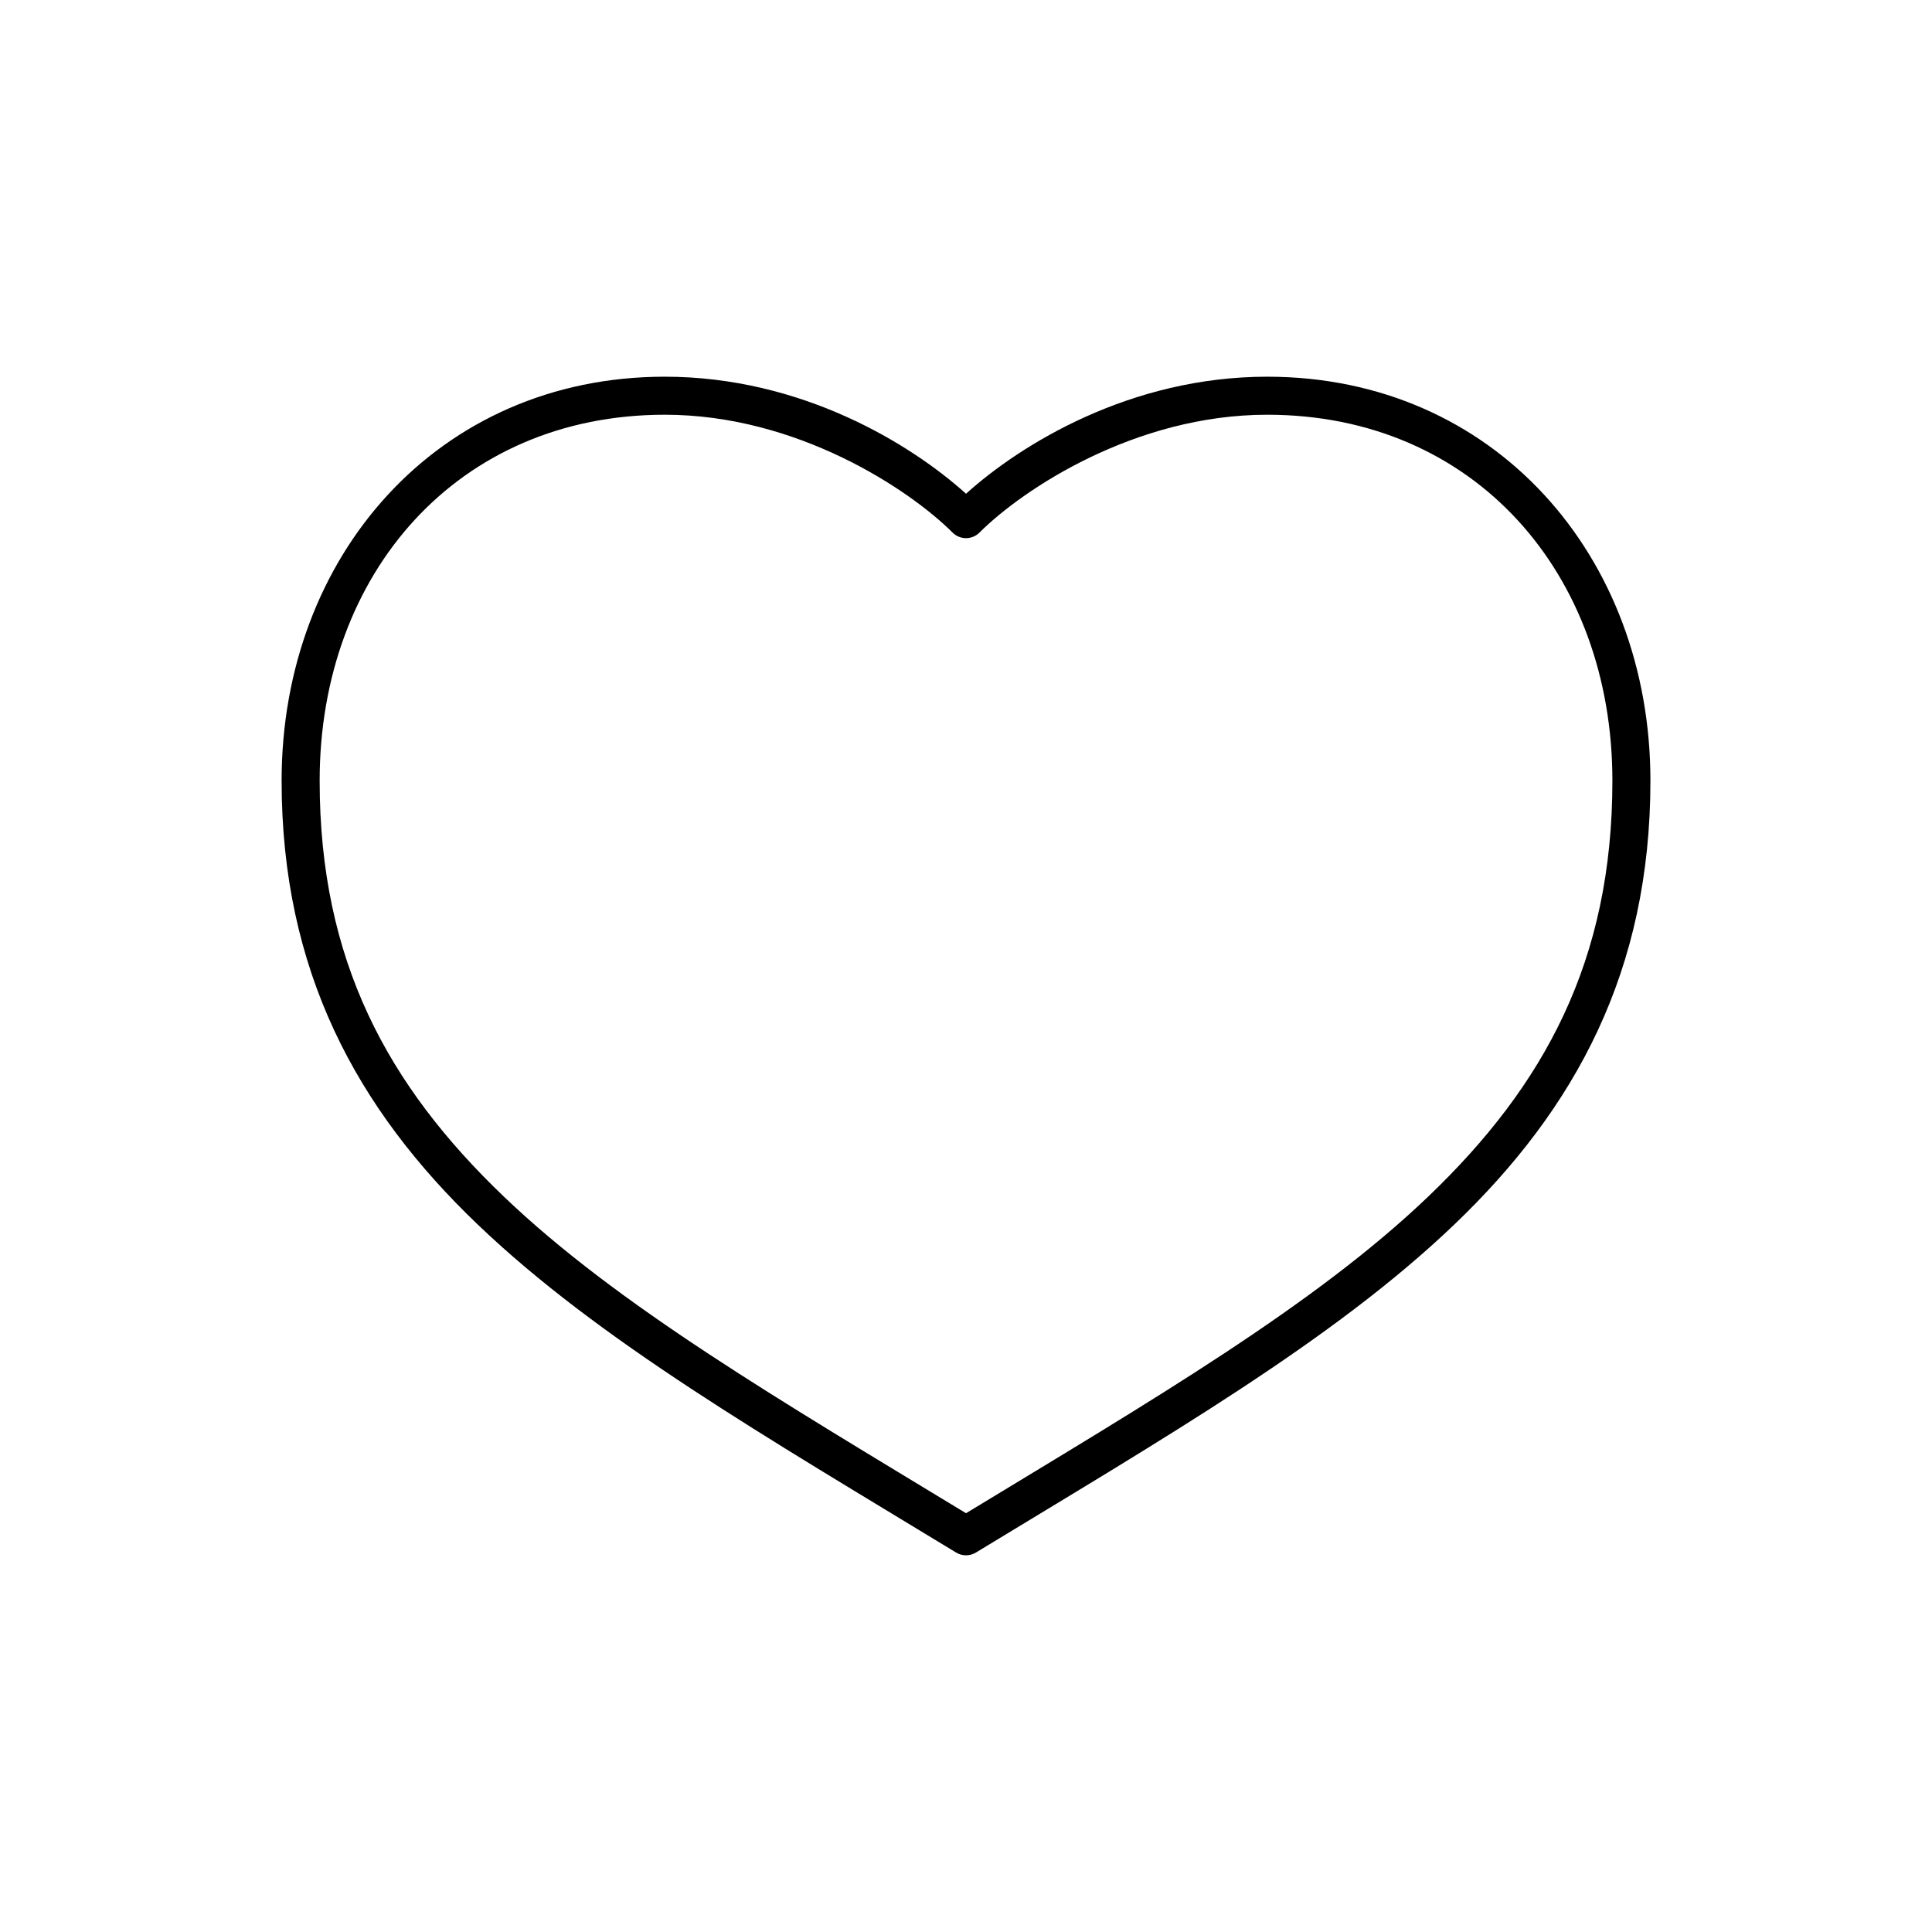 <?xml version="1.0" encoding="UTF-8"?>
<!-- The Best Svg Icon site in the world: iconSvg.co, Visit us! https://iconsvg.co -->
<svg fill="#000000" width="800px" height="800px" version="1.1" viewBox="144 144 512 512" xmlns="http://www.w3.org/2000/svg">
 <path d="m320.18 243.83c-60.156 0-101.55 47.578-101.55 107.06 0 50.312 19.797 86.84 51.957 117.61 32.156 30.766 76.41 56.301 126.74 86.906 1.637 1.027 3.719 1.027 5.356 0 50.328-30.605 94.582-56.141 126.74-86.906 32.156-30.77 51.957-67.293 51.957-117.61 0-59.48-41.395-107.06-101.55-107.06-36.215 0-65.223 17.848-79.824 31.016-14.598-13.168-43.605-31.016-79.824-31.016zm0 10.078c35.18 0 64.859 19.875 76.203 31.172 0.949 0.98 2.254 1.535 3.621 1.535 1.363 0 2.672-0.555 3.621-1.535 11.34-11.297 41.023-31.172 76.203-31.172 54.91 0 91.473 42.086 91.473 96.984 0 47.727-17.988 80.723-48.805 110.21-30.223 28.914-73.285 54.035-122.49 83.918-49.203-29.883-92.27-55-122.49-83.918-30.816-29.484-48.805-62.484-48.805-110.21 0-54.898 36.562-96.984 91.473-96.984z"/>
</svg>